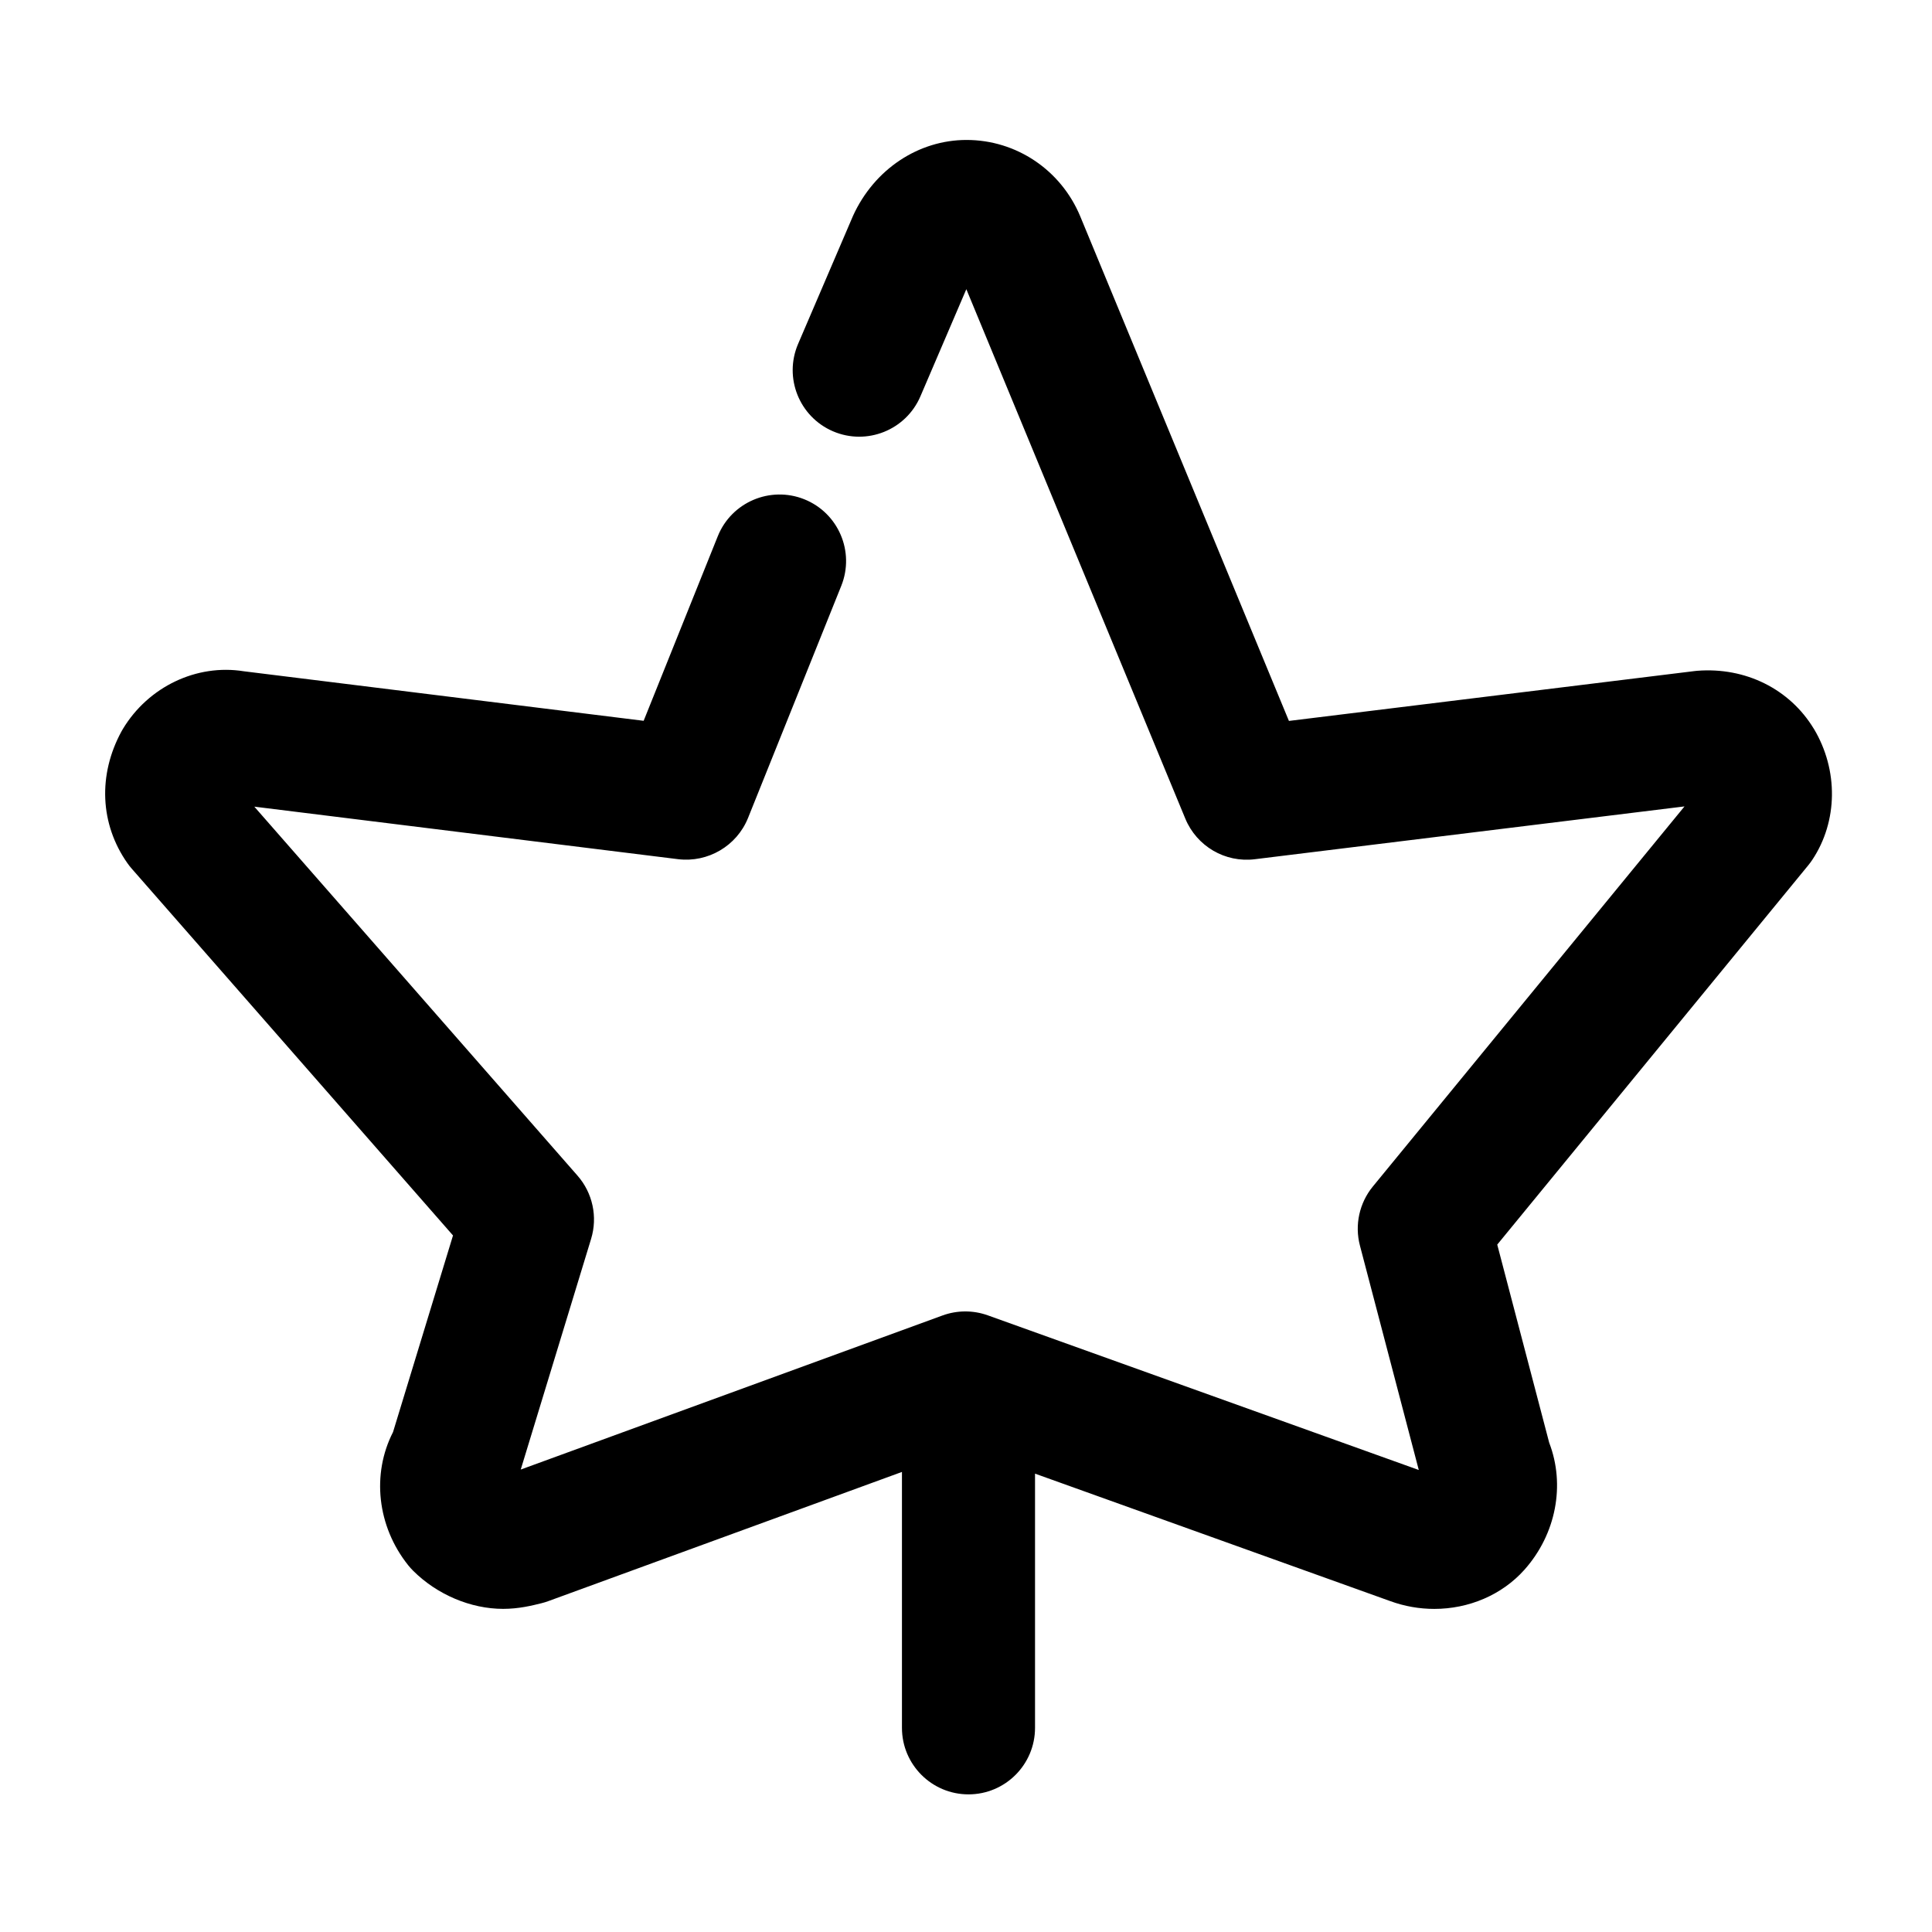 <?xml version="1.0" encoding="UTF-8"?>
<!-- Uploaded to: SVG Repo, www.svgrepo.com, Generator: SVG Repo Mixer Tools -->
<svg fill="#000000" width="800px" height="800px" version="1.1" viewBox="144 144 512 512" xmlns="http://www.w3.org/2000/svg">
 <path d="m624.69 337.15c-6.363-10.535-18.094-16.398-30.926-15.383-0.23 0.02-0.465 0.047-0.695 0.074l-107.49 13.211-55.297-133.7c-5.117-12.309-16.949-20.262-30.145-20.262-12.695 0-24.434 7.734-30.066 20.082l-14.57 33.973c-3.84 8.949 0.309 19.316 9.254 23.156 8.938 3.836 19.32-0.309 23.156-9.254l12.176-28.406 58.027 140.3c3.031 7.324 10.559 11.75 18.445 10.762l113.85-13.992-82.594 100.73c-3.578 4.367-4.852 10.184-3.422 15.648l15.598 59.477-114.21-40.984c-3.891-1.395-8.137-1.379-12.012 0.035l-111.77 40.832 18.645-61.129c1.785-5.836 0.418-12.176-3.602-16.762l-85.648-97.785 112.31 13.922c7.918 0.957 15.547-3.508 18.531-10.926l24.707-61.512c3.629-9.039-0.754-19.305-9.789-22.938-9.035-3.613-19.305 0.754-22.938 9.789l-19.645 48.914-105.98-13.129c-12.488-2-25.266 4.086-32.012 15.266-0.133 0.215-0.262 0.441-0.383 0.664-6.281 11.527-5.703 24.574 1.551 34.91 0.363 0.52 0.75 1.012 1.168 1.484l85.133 97.195-15.891 52.094c-5.703 11.133-4.227 24.973 4 35.285 0.418 0.523 0.867 1.02 1.34 1.492 6.34 6.316 15.25 10.086 23.84 10.086 4.156 0 7.652-0.871 10.203-1.508 0.605-0.152 1.199-0.332 1.785-0.551l93.699-34.23v67.816c0 9.738 7.894 17.633 17.633 17.633 9.738 0 17.633-7.894 17.633-17.633v-67.363l94.137 33.781c3.812 1.391 7.769 2.066 11.672 2.066 9.094 0 17.891-3.656 23.895-10.383 8.383-9.426 10.867-22.461 6.555-33.668l-13.766-52.492 82.445-100.55c0.367-0.453 0.719-0.926 1.043-1.414 6.785-10.18 6.965-23.785 0.426-34.723z"/>
</svg>